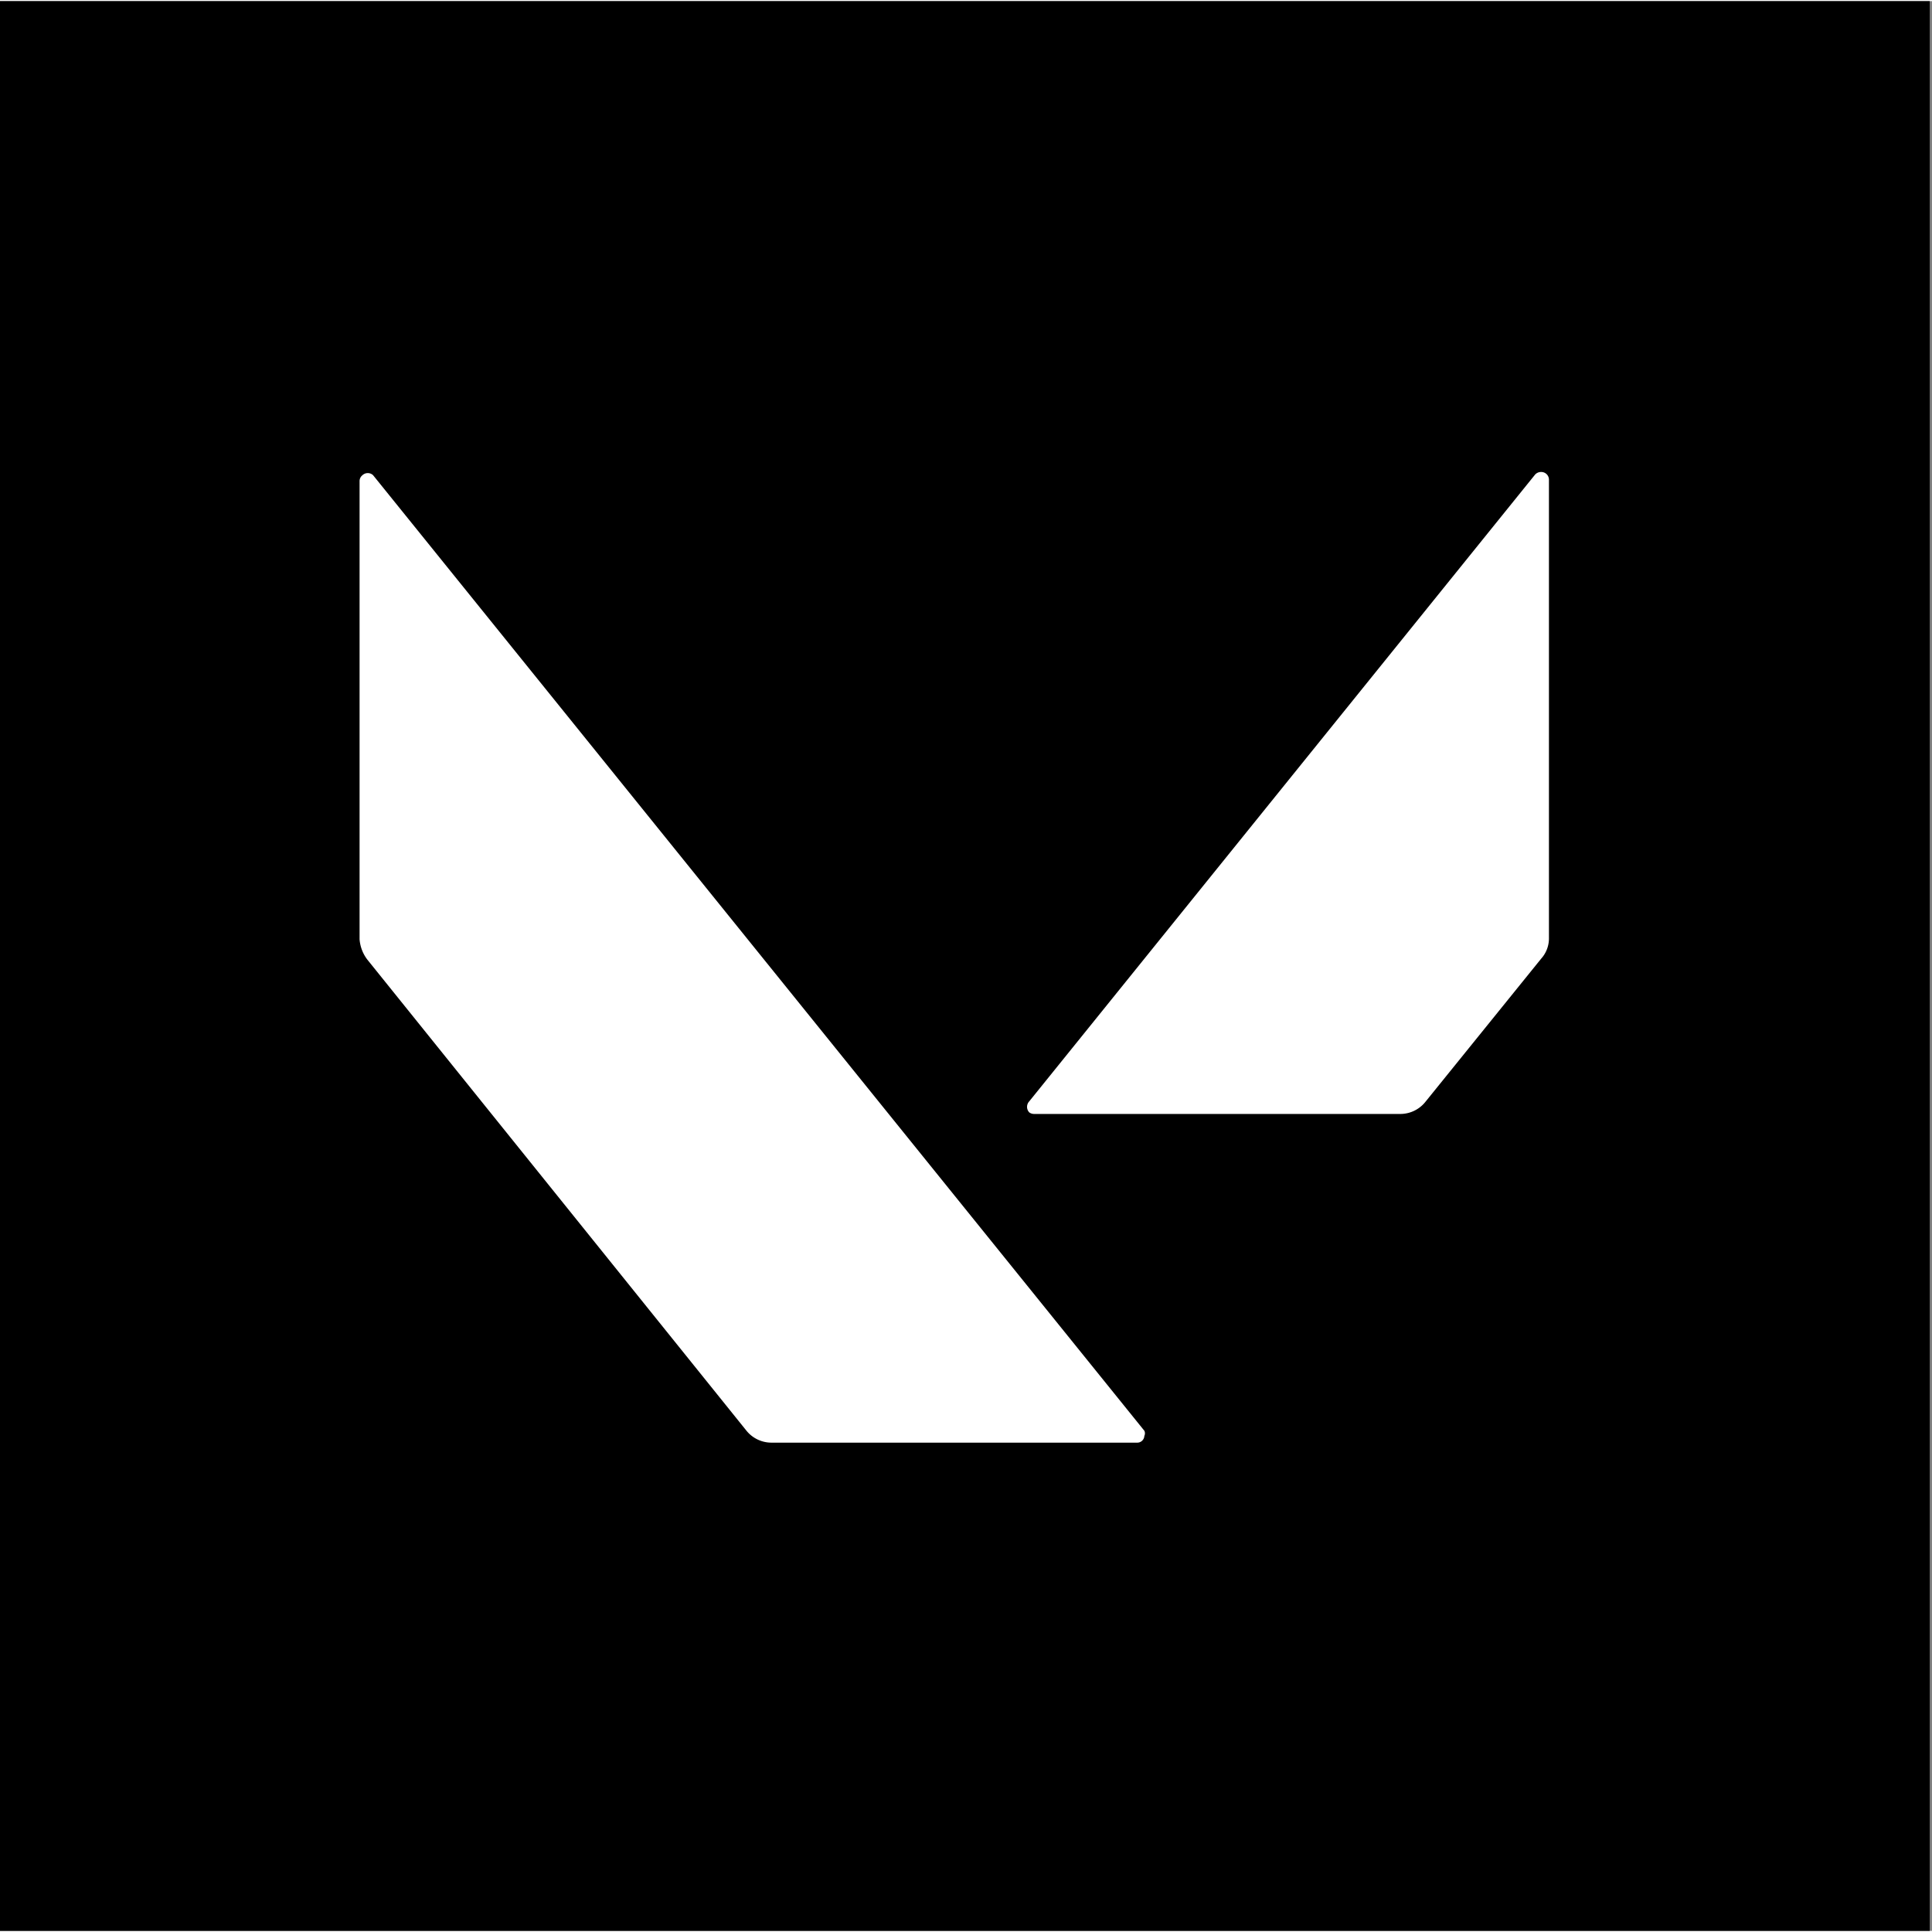 <svg id="layer" xmlns="http://www.w3.org/2000/svg" viewBox="0 0 60.07 60" width="60px" height="60px" >
  <rect x="0" y="0" width="60.07" height="60" fill="#808080" stroke="none"/>
  <rect width="60px" height="60px"/>
  <path d="M48.16,29.15V14.87a.24.24,0,0,0-.25-.23.25.25,0,0,0-.18.08L32,34.21a.25.25,0,0,0,0,.34.25.25,0,0,0,.15.05H43.56a1,1,0,0,0,.77-.39l3.59-4.44A.94.94,0,0,0,48.16,29.15Zm-36.74.65L23.21,44.45a1,1,0,0,0,.79.37H35.35a.22.22,0,0,0,.23-.21.18.18,0,0,0,0-.16L11.6,14.74a.24.24,0,0,0-.33,0,.23.23,0,0,0-.09.18V29.17A1.19,1.19,0,0,0,11.42,29.8Z" fill="#fff"/>
</svg>
